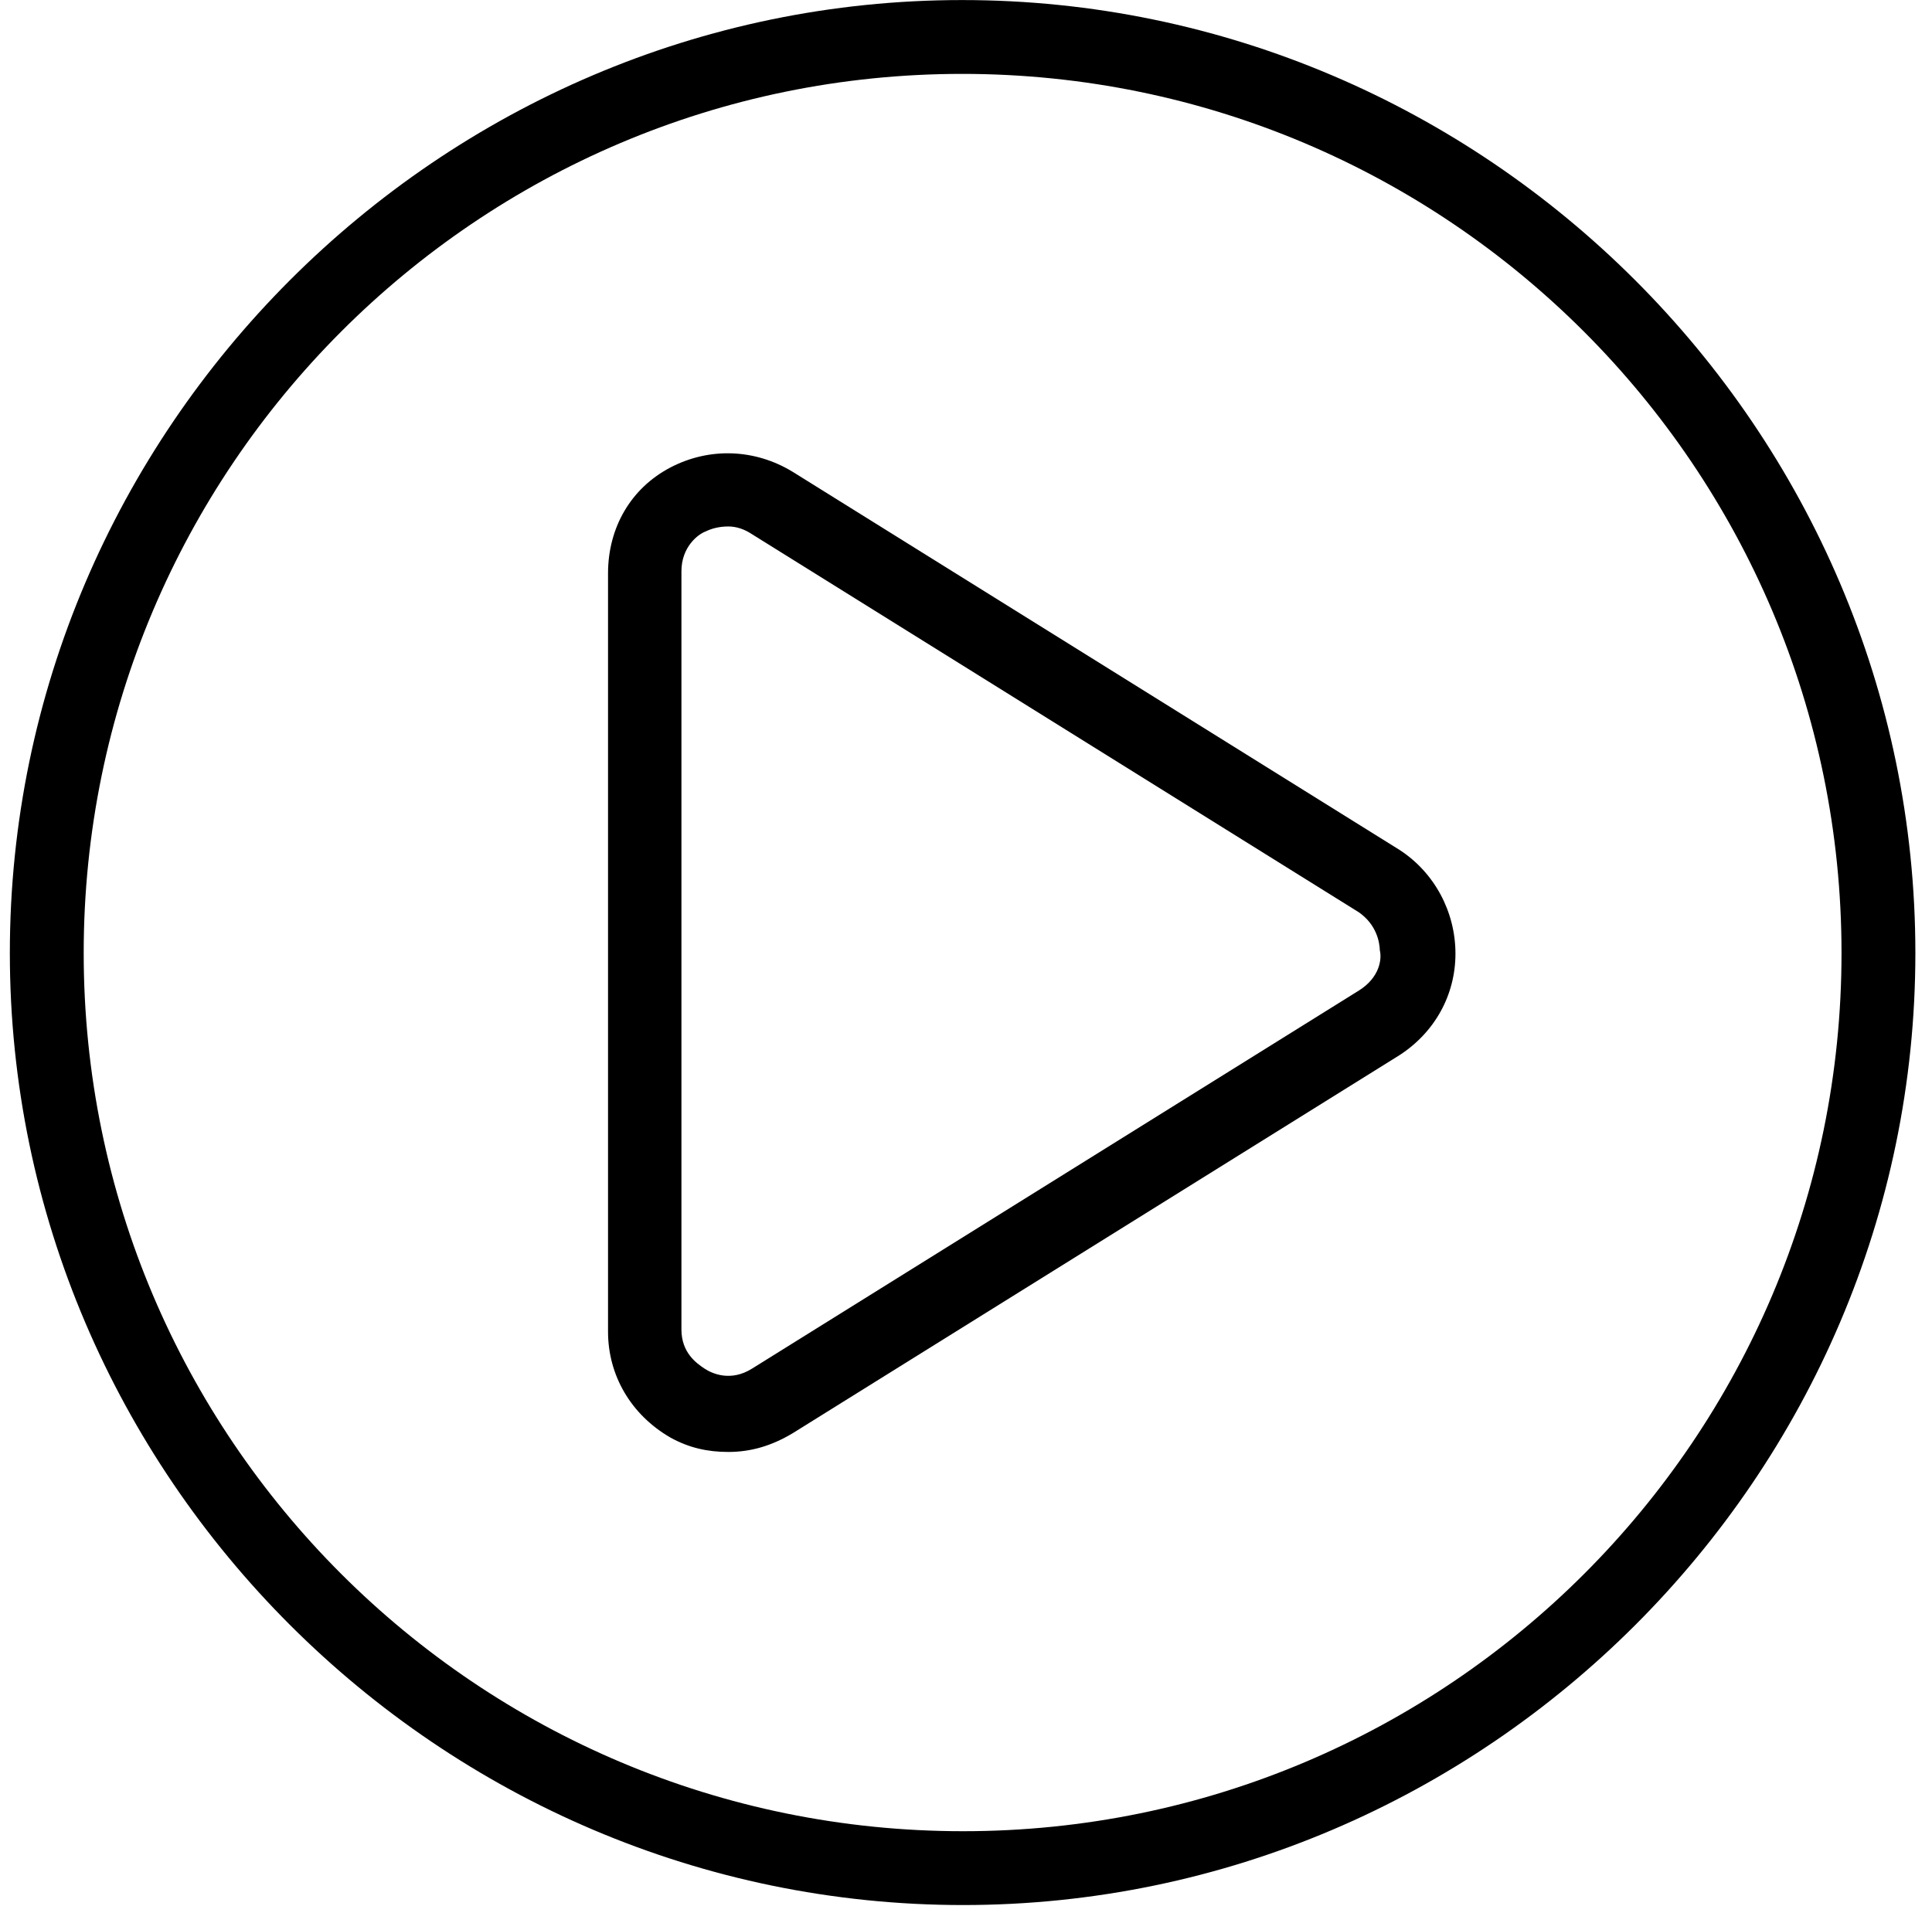 <?xml version="1.0" encoding="UTF-8" standalone="no"?>
<!DOCTYPE svg PUBLIC "-//W3C//DTD SVG 1.1//EN" "http://www.w3.org/Graphics/SVG/1.1/DTD/svg11.dtd">
<svg width="100%" height="100%" viewBox="0 0 304 300" version="1.1" xmlns="http://www.w3.org/2000/svg" xmlns:xlink="http://www.w3.org/1999/xlink" xml:space="preserve" xmlns:serif="http://www.serif.com/" style="fill-rule:evenodd;clip-rule:evenodd;stroke-linejoin:round;stroke-miterlimit:2;">
    <g id="Circle-Icons" serif:id="Circle Icons" transform="matrix(1.011,0,0,1,0,0)">
        <rect x="0" y="0" width="300" height="300" style="fill:none;"/>
        <g id="play" transform="matrix(3.099,0,0,3.133,-25.554,260.53)">
            <g transform="matrix(0.319,0,0,0.319,8.74,-83.154)">
                <path d="M150.077,300C232.382,300 299.999,232.381 299.999,150.076C299.999,67.619 232.382,0 149.924,0C67.619,0 0.001,67.619 0.001,150.076C0.001,232.381 67.619,300 150.077,300ZM150.077,288.373C73.586,288.373 11.628,226.415 11.628,150.076C11.628,73.738 73.586,11.627 149.924,11.627C226.415,11.627 288.372,73.738 288.372,150.076C288.372,226.415 226.415,288.373 150.077,288.373Z" style="fill-rule:nonzero;"/>
            </g>
            <g transform="matrix(0.319,0,0,0.319,6.199,-75.138)">
                <path d="M226.74,108.698C232.293,112.294 235.557,118.505 235.557,125.04C235.557,131.57 232.288,137.443 226.74,141.037C226.74,141.037 131.211,200.57 131.211,200.57C127.941,202.53 124.673,203.518 121.076,203.518C117.816,203.518 114.881,202.871 111.948,201.243C105.743,197.647 102.143,191.445 102.143,184.584L102.143,65.15C102.143,57.974 105.719,51.77 111.916,48.508C118.128,45.239 125.321,45.567 131.207,49.162L226.74,108.698ZM220.345,130.859C220.346,130.859 220.346,130.859 220.347,130.858C223.616,128.815 223.994,125.909 223.652,124.526C223.617,123.231 223.14,120.522 220.405,118.569C220.386,118.555 220.366,118.541 220.345,118.529C220.345,118.529 126.074,59.78 124.81,58.992C123.567,58.168 122.319,57.772 121.076,57.772C119.503,57.772 118.315,58.162 117.509,58.556C116.227,59.029 113.699,61.076 113.699,64.804L113.699,184.238C113.699,187.91 116.101,189.569 117.325,190.385C118.57,191.215 121.477,192.479 124.799,190.403C124.798,190.404 220.345,130.859 220.345,130.859Z" style="fill-rule:nonzero;"/>
            </g>
        </g>
    </g>
</svg>
